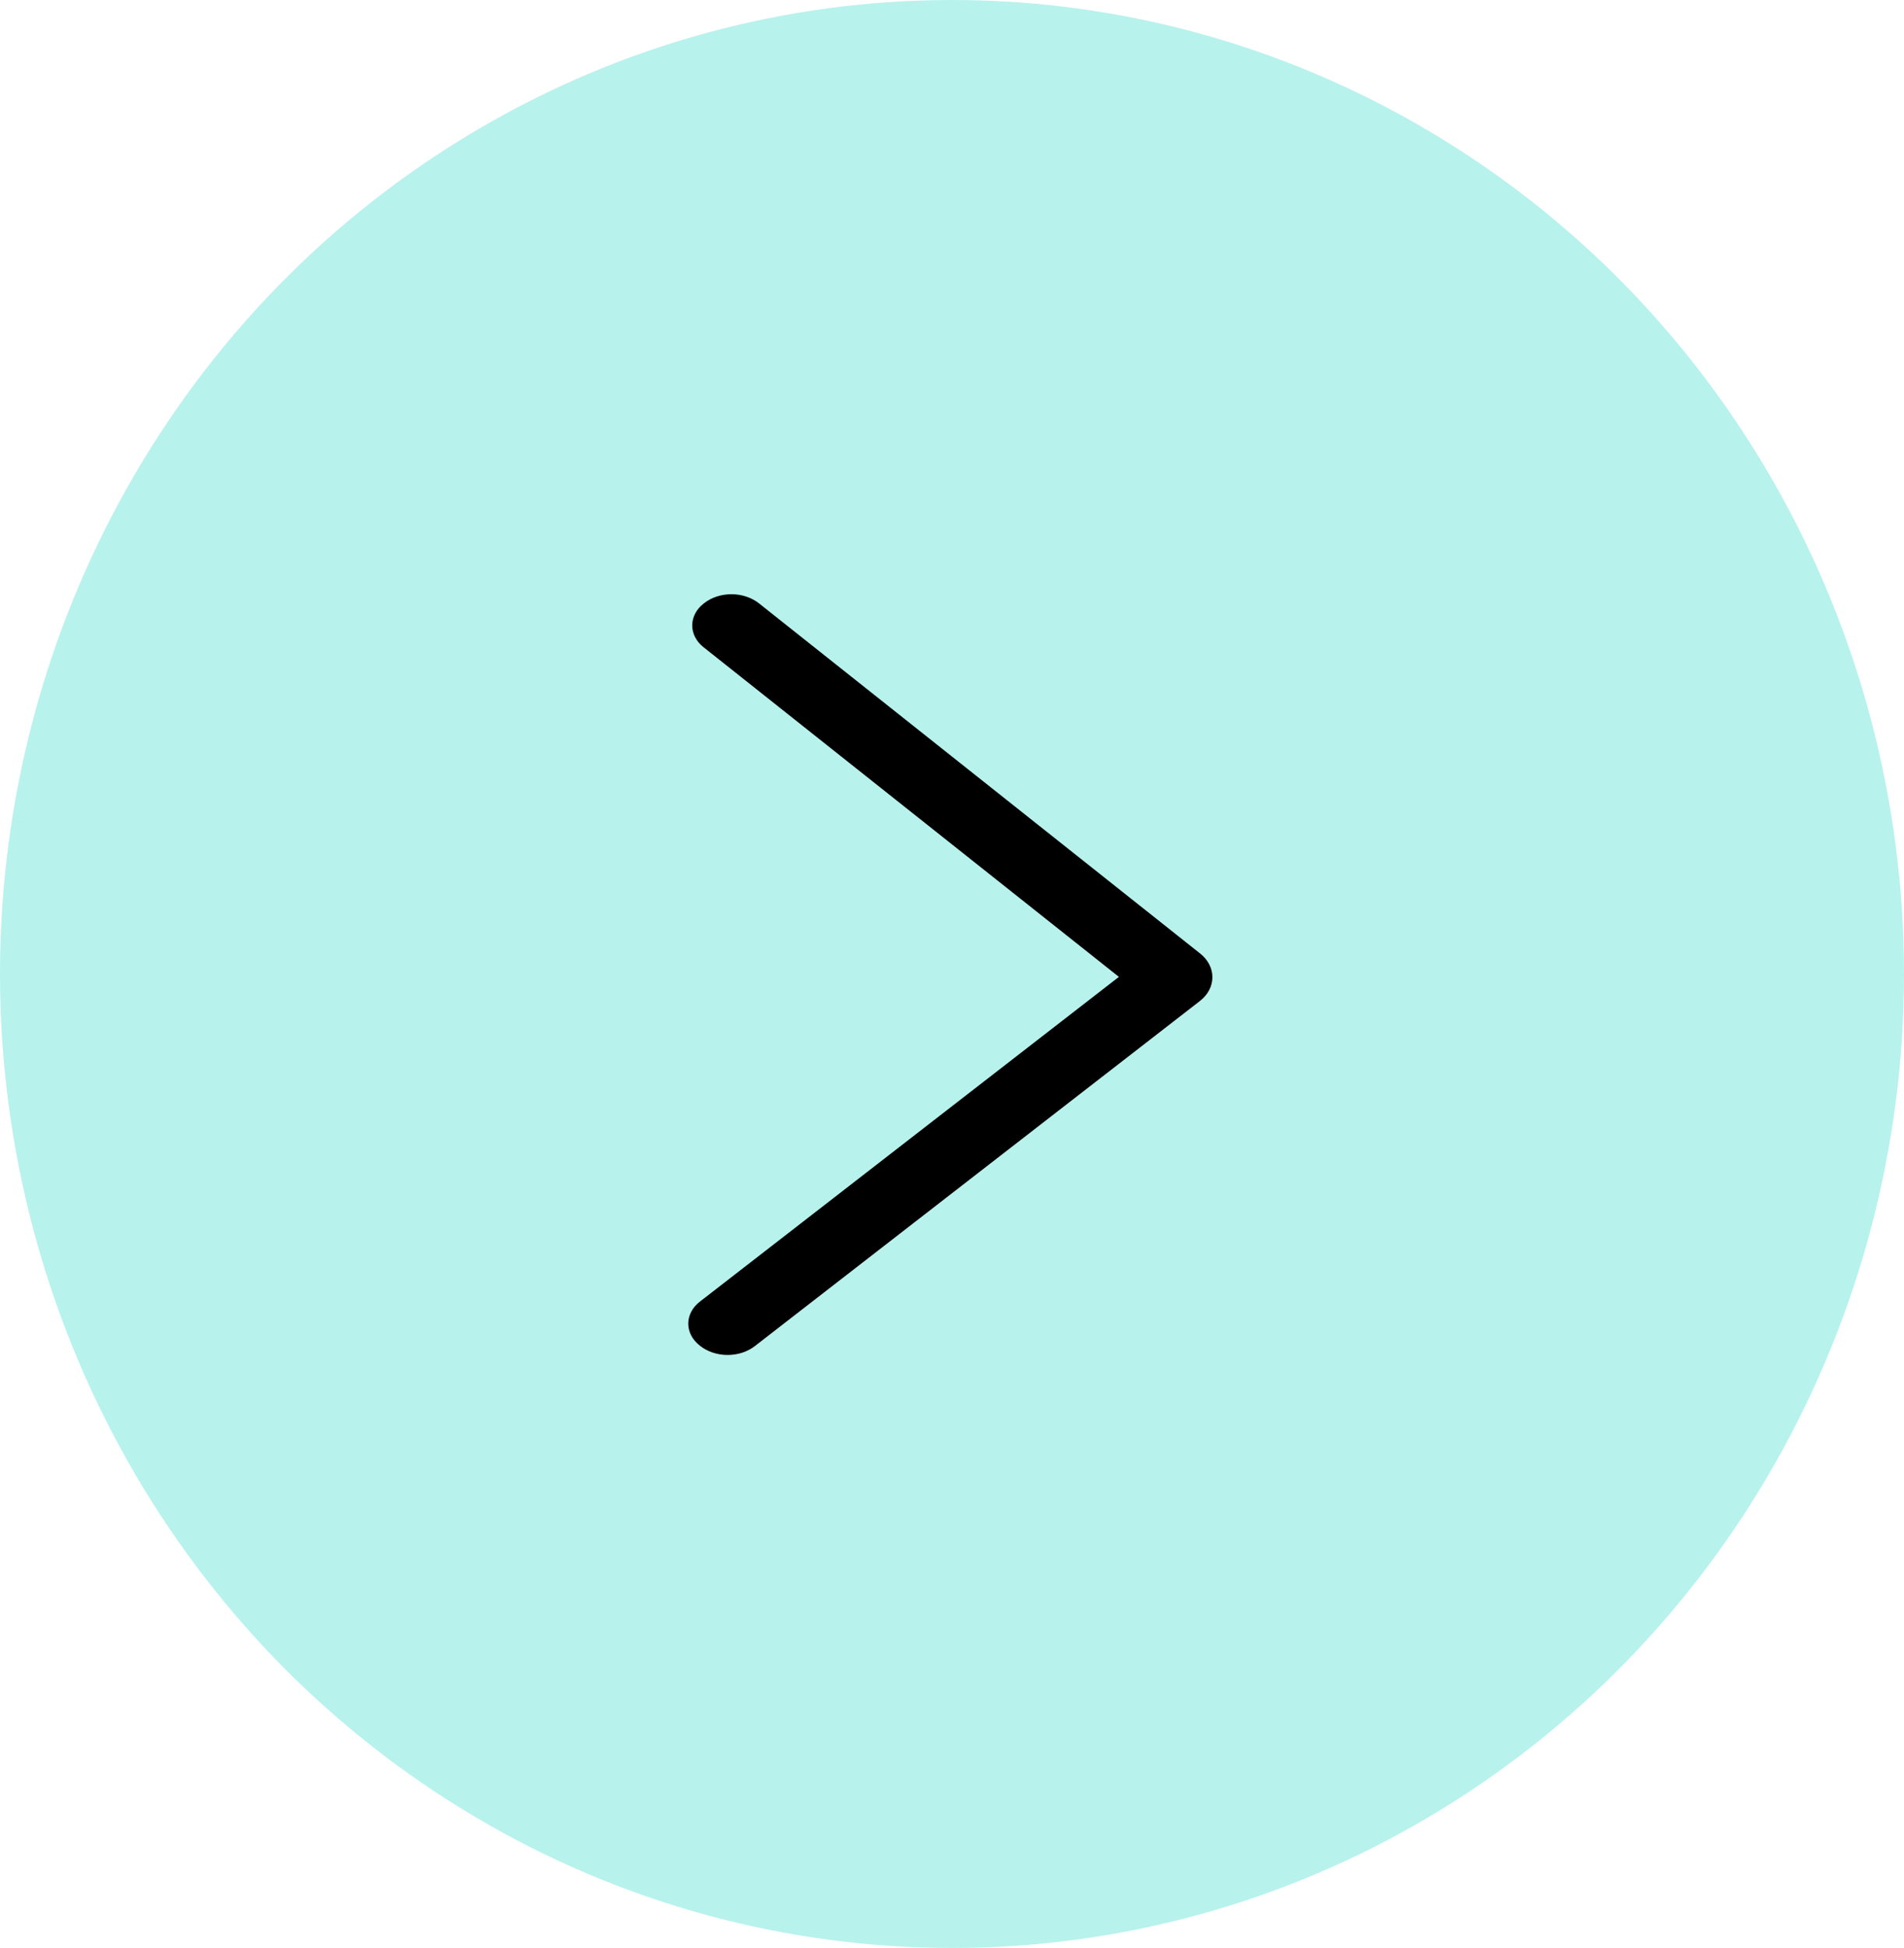 <?xml version="1.0" encoding="UTF-8"?> <svg xmlns="http://www.w3.org/2000/svg" width="1010" height="1033" viewBox="0 0 1010 1033" fill="none"> <ellipse cx="505" cy="516.5" rx="505" ry="516.5" fill="#B8F2ED"></ellipse> <path d="M636.666 505.68L402.655 319.995C398.75 316.895 393.55 315.149 388.131 315.118C382.712 315.087 377.492 316.775 373.552 319.83L373.298 320.037C371.382 321.518 369.852 323.305 368.803 325.29C367.753 327.274 367.206 329.415 367.194 331.581C367.181 333.747 367.705 335.894 368.731 337.89C369.758 339.887 371.267 341.691 373.167 343.194L593.531 518.039L371.198 690.304C369.282 691.785 367.753 693.572 366.703 695.557C365.654 697.541 365.106 699.682 365.094 701.848C365.082 704.014 365.605 706.161 366.632 708.157C367.659 710.153 369.168 711.958 371.067 713.461L371.319 713.67C375.224 716.77 380.424 718.517 385.843 718.547C391.262 718.578 396.482 716.891 400.422 713.835L636.524 530.816C638.6 529.207 640.257 527.266 641.394 525.112C642.53 522.958 643.123 520.636 643.137 518.285C643.15 515.935 642.584 513.606 641.471 511.439C640.359 509.273 638.724 507.313 636.666 505.68Z" fill="black"></path> </svg> 